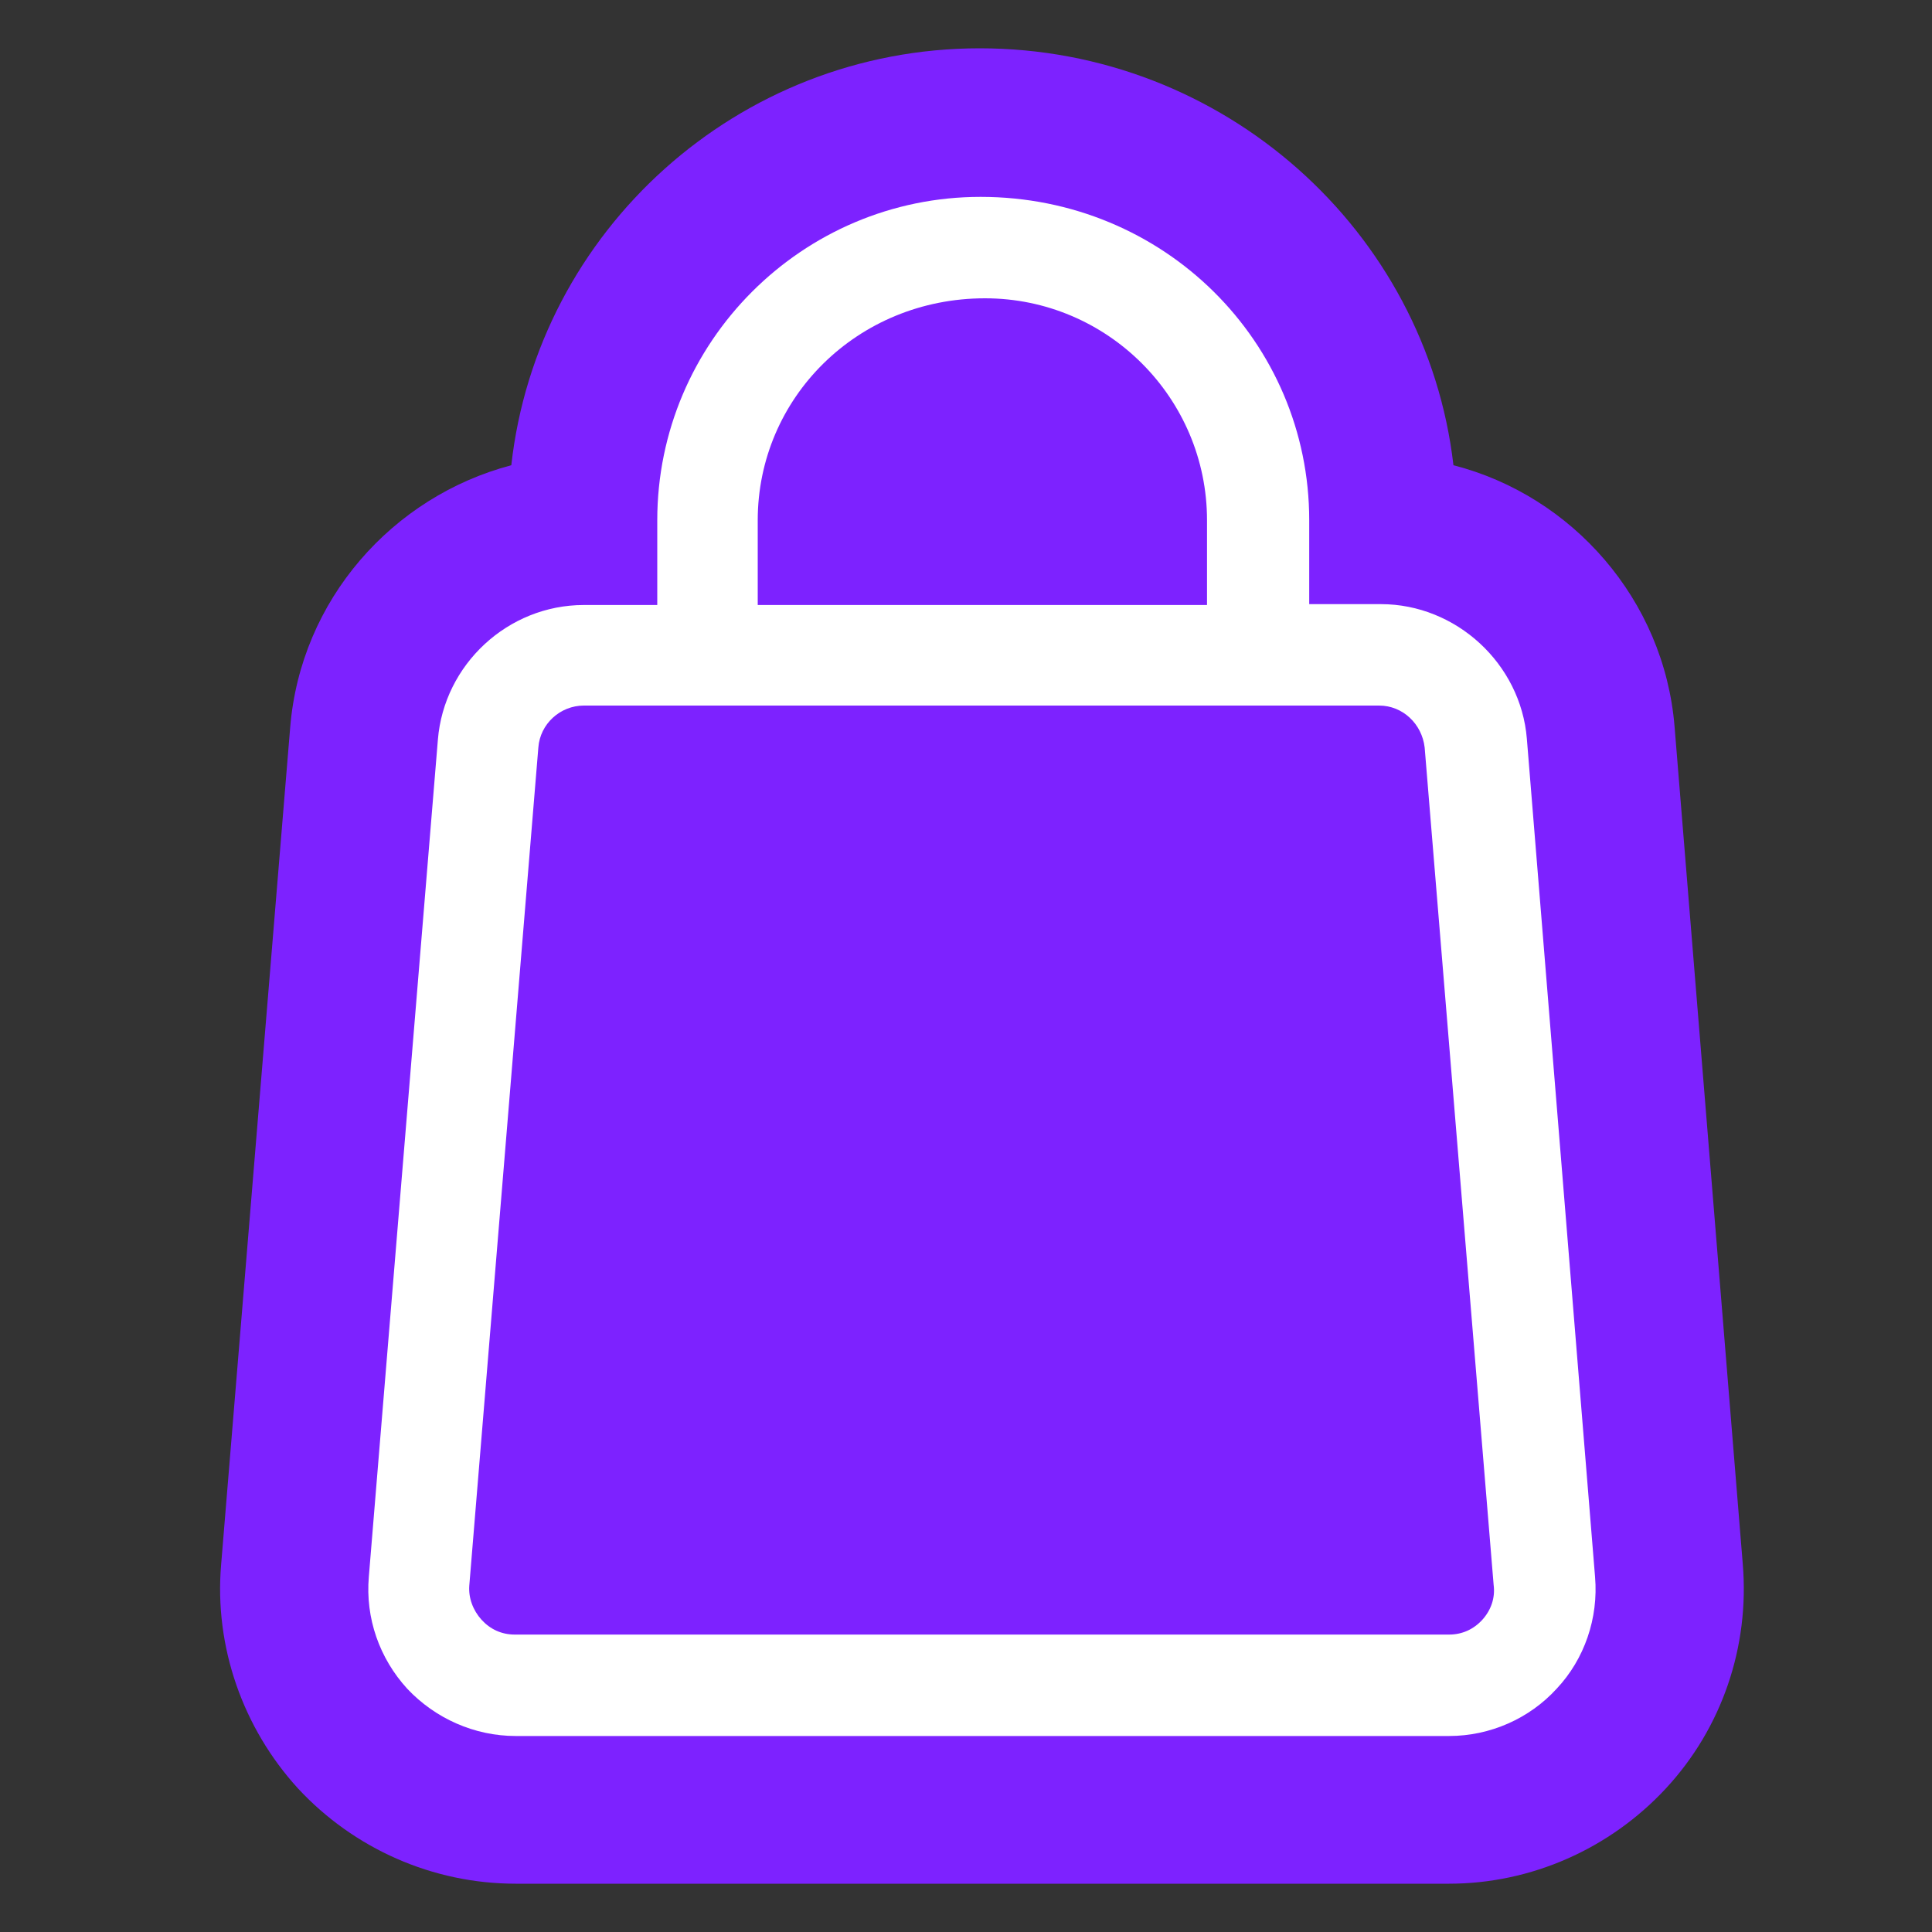<svg width="20" height="20" viewBox="0 0 20 20" fill="none" xmlns="http://www.w3.org/2000/svg">
<rect x="0" y="0" width="20" height="20" fill="#333333" stroke="none"/>
<path d="M17.335 7.521C17.227 6.209 16.277 5.132 15.046 4.816C14.766 2.391 12.667 0.5 10.142 0.5C7.636 0.5 5.564 2.391 5.293 4.816C4.062 5.141 3.112 6.209 3.004 7.53L2.289 16.198C2.217 17.048 2.515 17.89 3.085 18.514C3.664 19.138 4.479 19.5 5.338 19.5H15.001C15.851 19.5 16.666 19.138 17.245 18.514C17.824 17.89 18.113 17.048 18.041 16.189L17.335 7.521Z" fill="#7D22FF"/>
<path d="M15.806 7.648C15.743 6.87 15.073 6.254 14.295 6.254H13.553V5.386C13.553 3.54 12.051 2.038 10.151 2.038C8.306 2.038 6.804 3.54 6.804 5.386V6.263H6.044C5.257 6.263 4.596 6.879 4.533 7.657L3.818 16.324C3.782 16.75 3.927 17.166 4.216 17.482C4.506 17.79 4.913 17.971 5.338 17.971H15.001C15.426 17.971 15.833 17.79 16.114 17.482C16.403 17.175 16.548 16.75 16.512 16.324L15.806 7.648ZM7.844 5.386C7.844 4.119 8.876 3.088 10.197 3.088C11.463 3.088 12.495 4.119 12.495 5.386V6.263H7.844V5.386ZM15.345 16.768C15.254 16.867 15.136 16.921 15.001 16.921H5.329C5.193 16.921 5.076 16.867 4.985 16.768C4.895 16.668 4.849 16.541 4.858 16.415L5.573 7.738C5.591 7.494 5.799 7.304 6.044 7.304H6.786H13.535H14.277C14.521 7.304 14.72 7.494 14.748 7.738L15.462 16.406C15.48 16.541 15.435 16.668 15.345 16.768Z" fill="white"/>
</svg>
